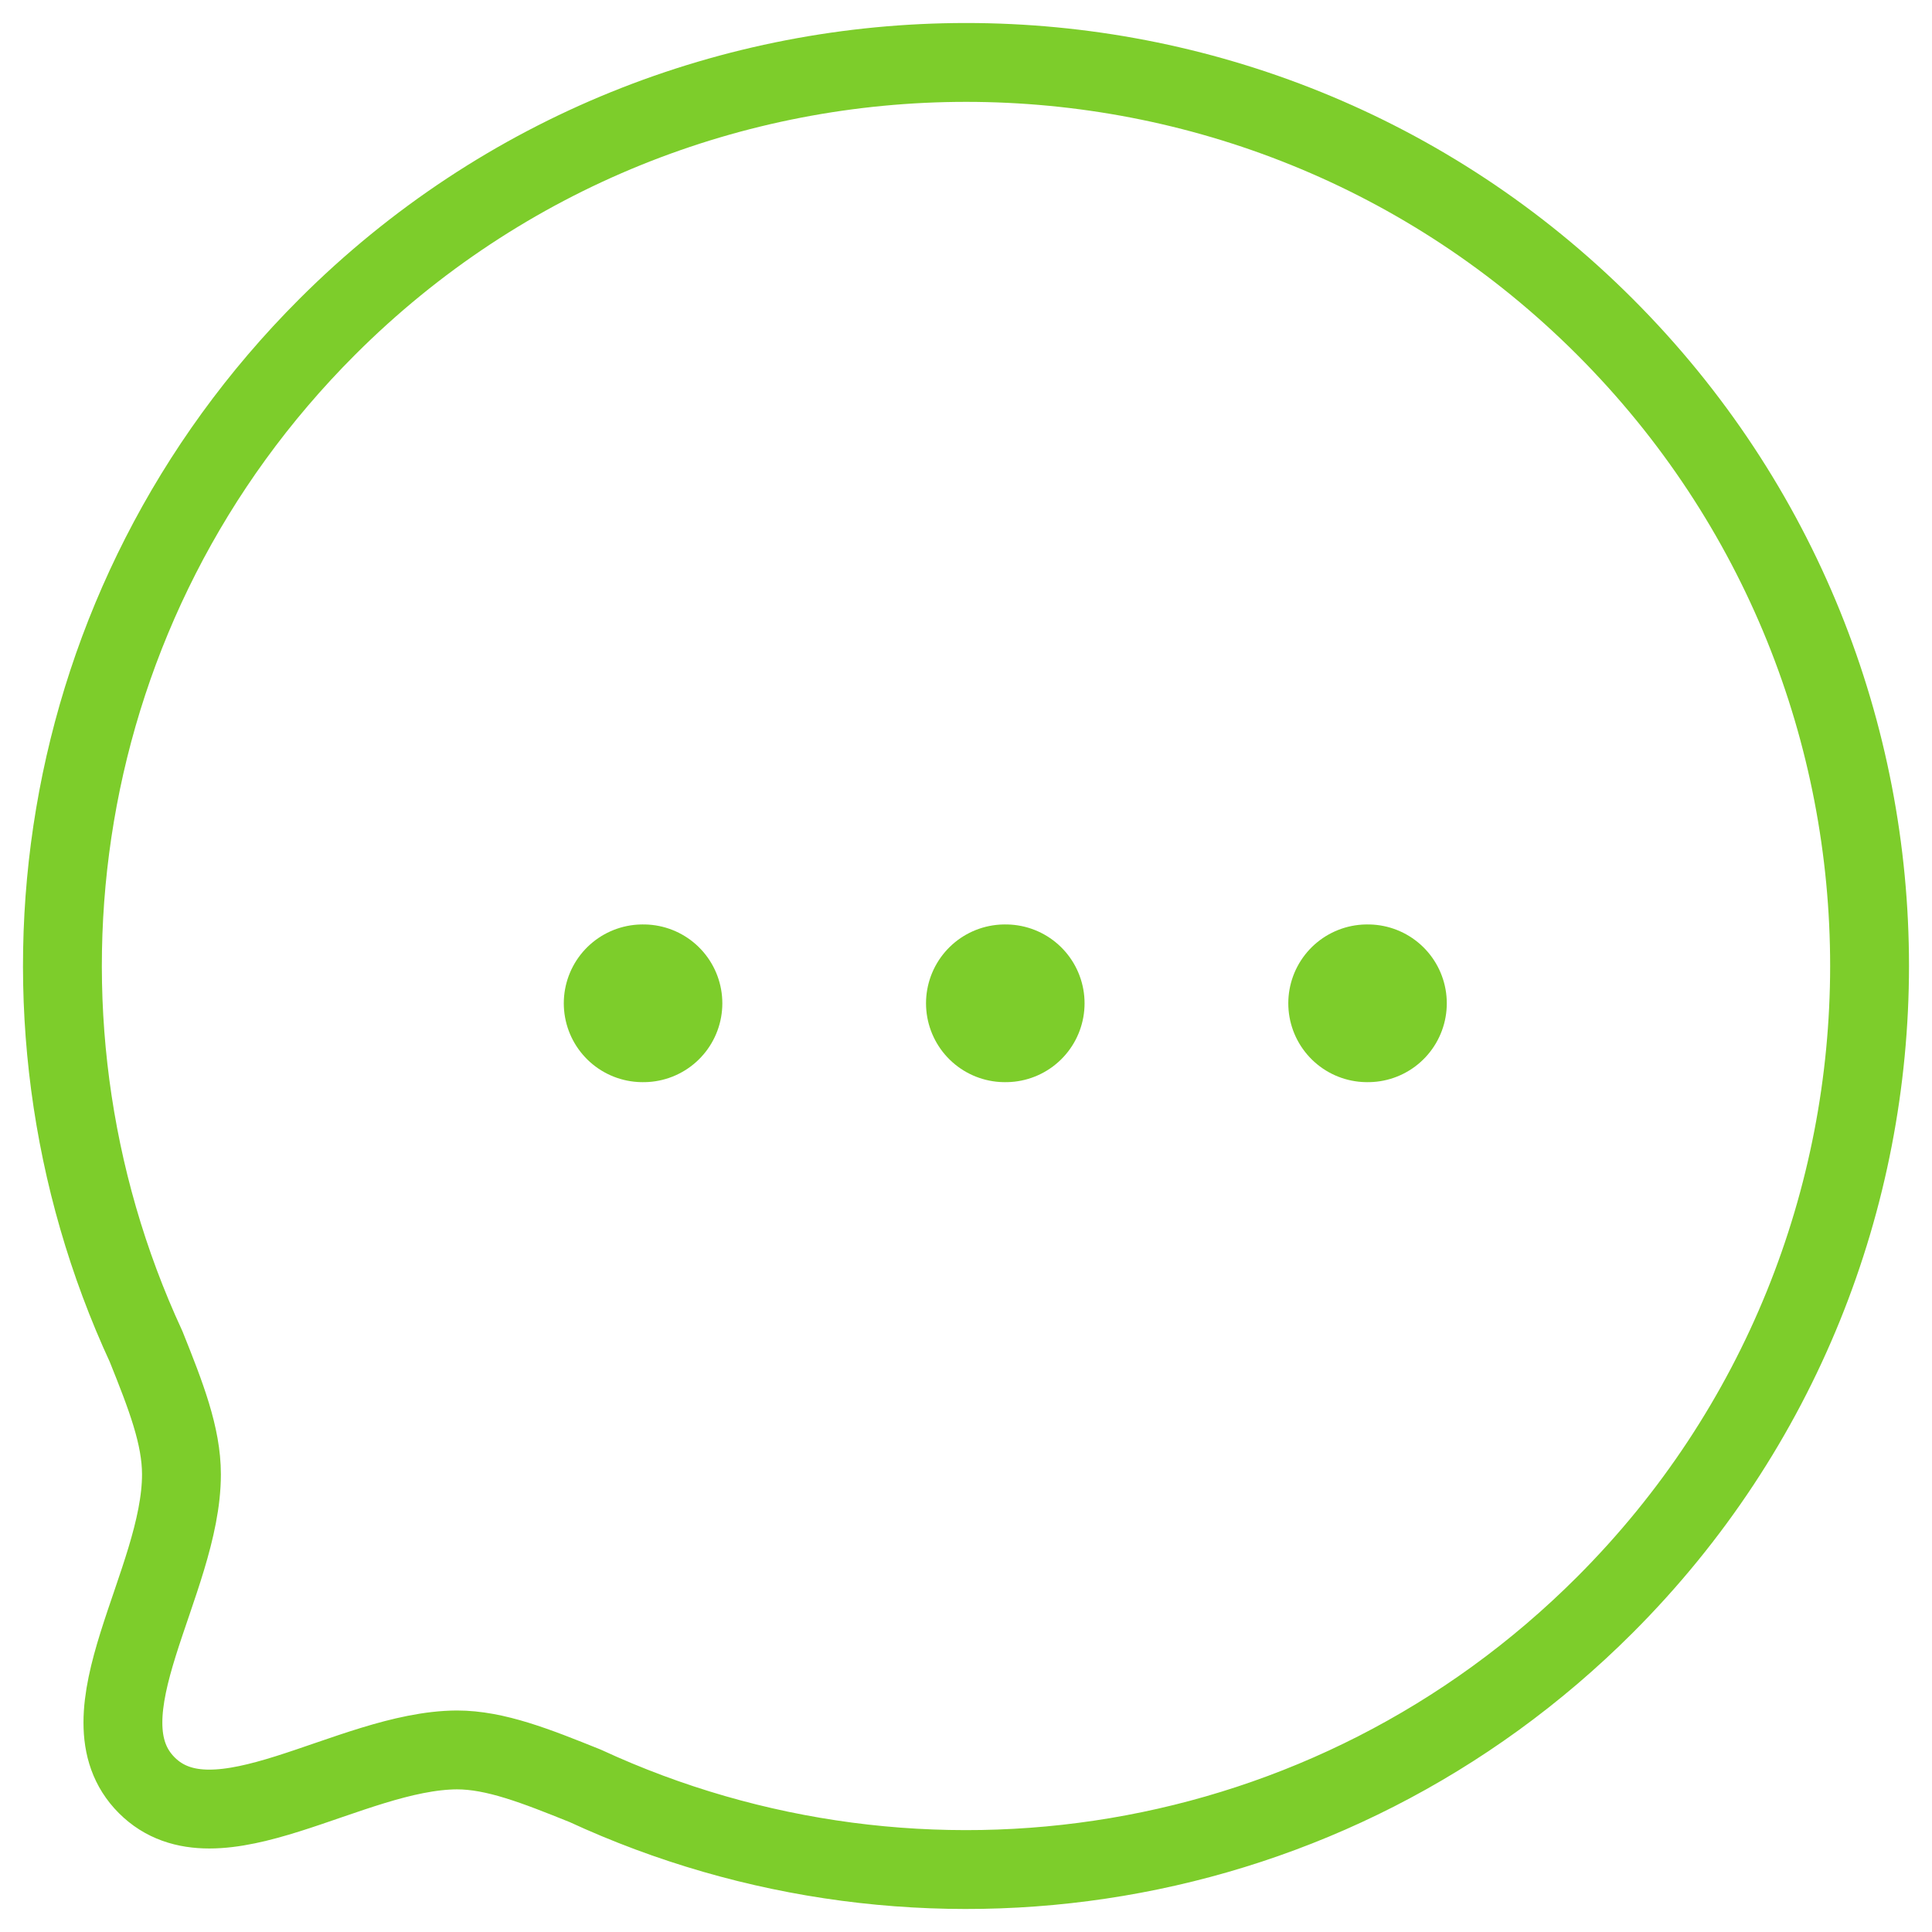 <svg width="49" height="49" viewBox="0 0 49 49" fill="none" xmlns="http://www.w3.org/2000/svg">
    <path fill-rule="evenodd" clip-rule="evenodd" d="M40.705 40.702C33.701 47.706 23.331 49.219 14.844 45.294C13.591 44.79 12.564 44.382 11.587 44.382C8.867 44.398 5.482 47.036 3.722 45.278C1.963 43.519 4.602 40.13 4.602 37.394C4.602 36.417 4.21 35.409 3.706 34.153C-0.221 25.668 1.295 15.294 8.298 8.291C17.239 -0.652 31.765 -0.652 40.705 8.289C49.662 17.247 49.646 31.76 40.705 40.702Z" stroke="#7DCD2B" stroke-width="2" stroke-linecap="round" stroke-linejoin="round"/>
    <path d="M34.674 25.446H34.694" stroke="#7DCD2B" stroke-width="4" stroke-linecap="round" stroke-linejoin="round"/>
    <path d="M25.486 25.446H25.507" stroke="#7DCD2B" stroke-width="4" stroke-linecap="round" stroke-linejoin="round"/>
    <path d="M16.299 25.446H16.32" stroke="#7DCD2B" stroke-width="4" stroke-linecap="round" stroke-linejoin="round"/>
</svg>